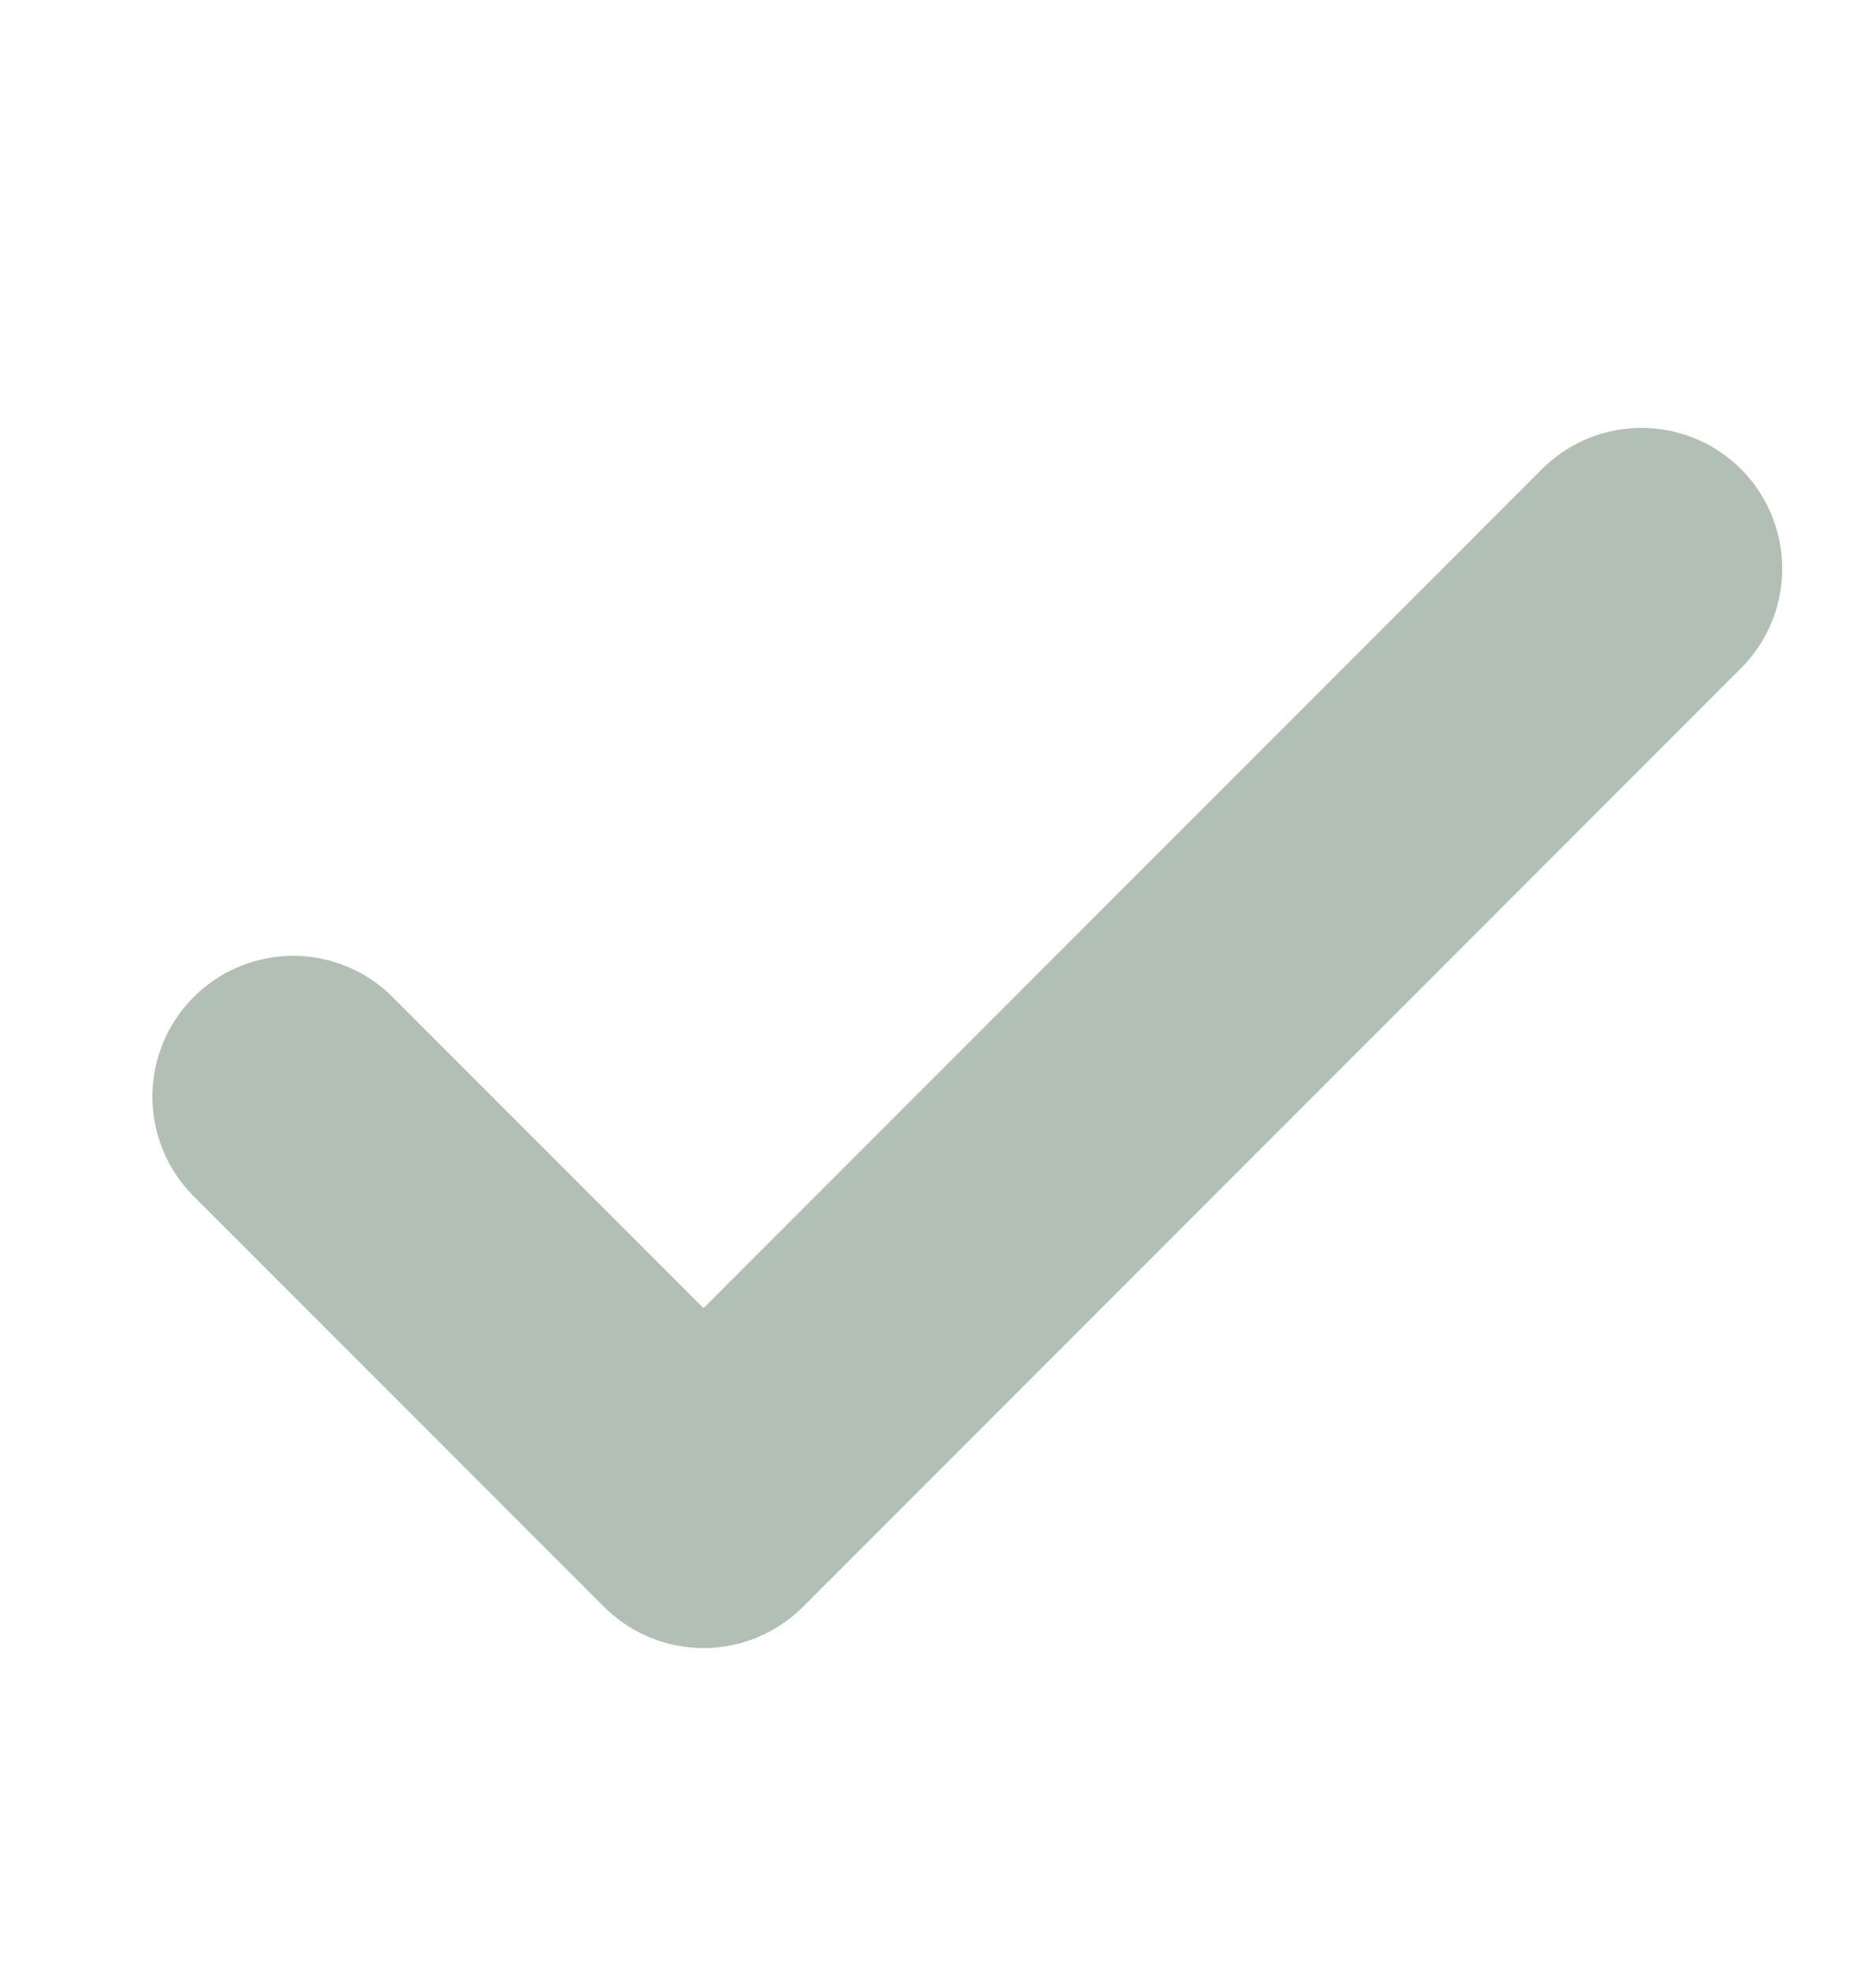<svg width="20" height="21" viewBox="0 0 20 21" fill="none" xmlns="http://www.w3.org/2000/svg">
<path d="M3.125 11.684L7.5 16.059L17.5 6.059" stroke="#B2BFB4" stroke-width="3" stroke-linecap="round" stroke-linejoin="round"/>
</svg>
